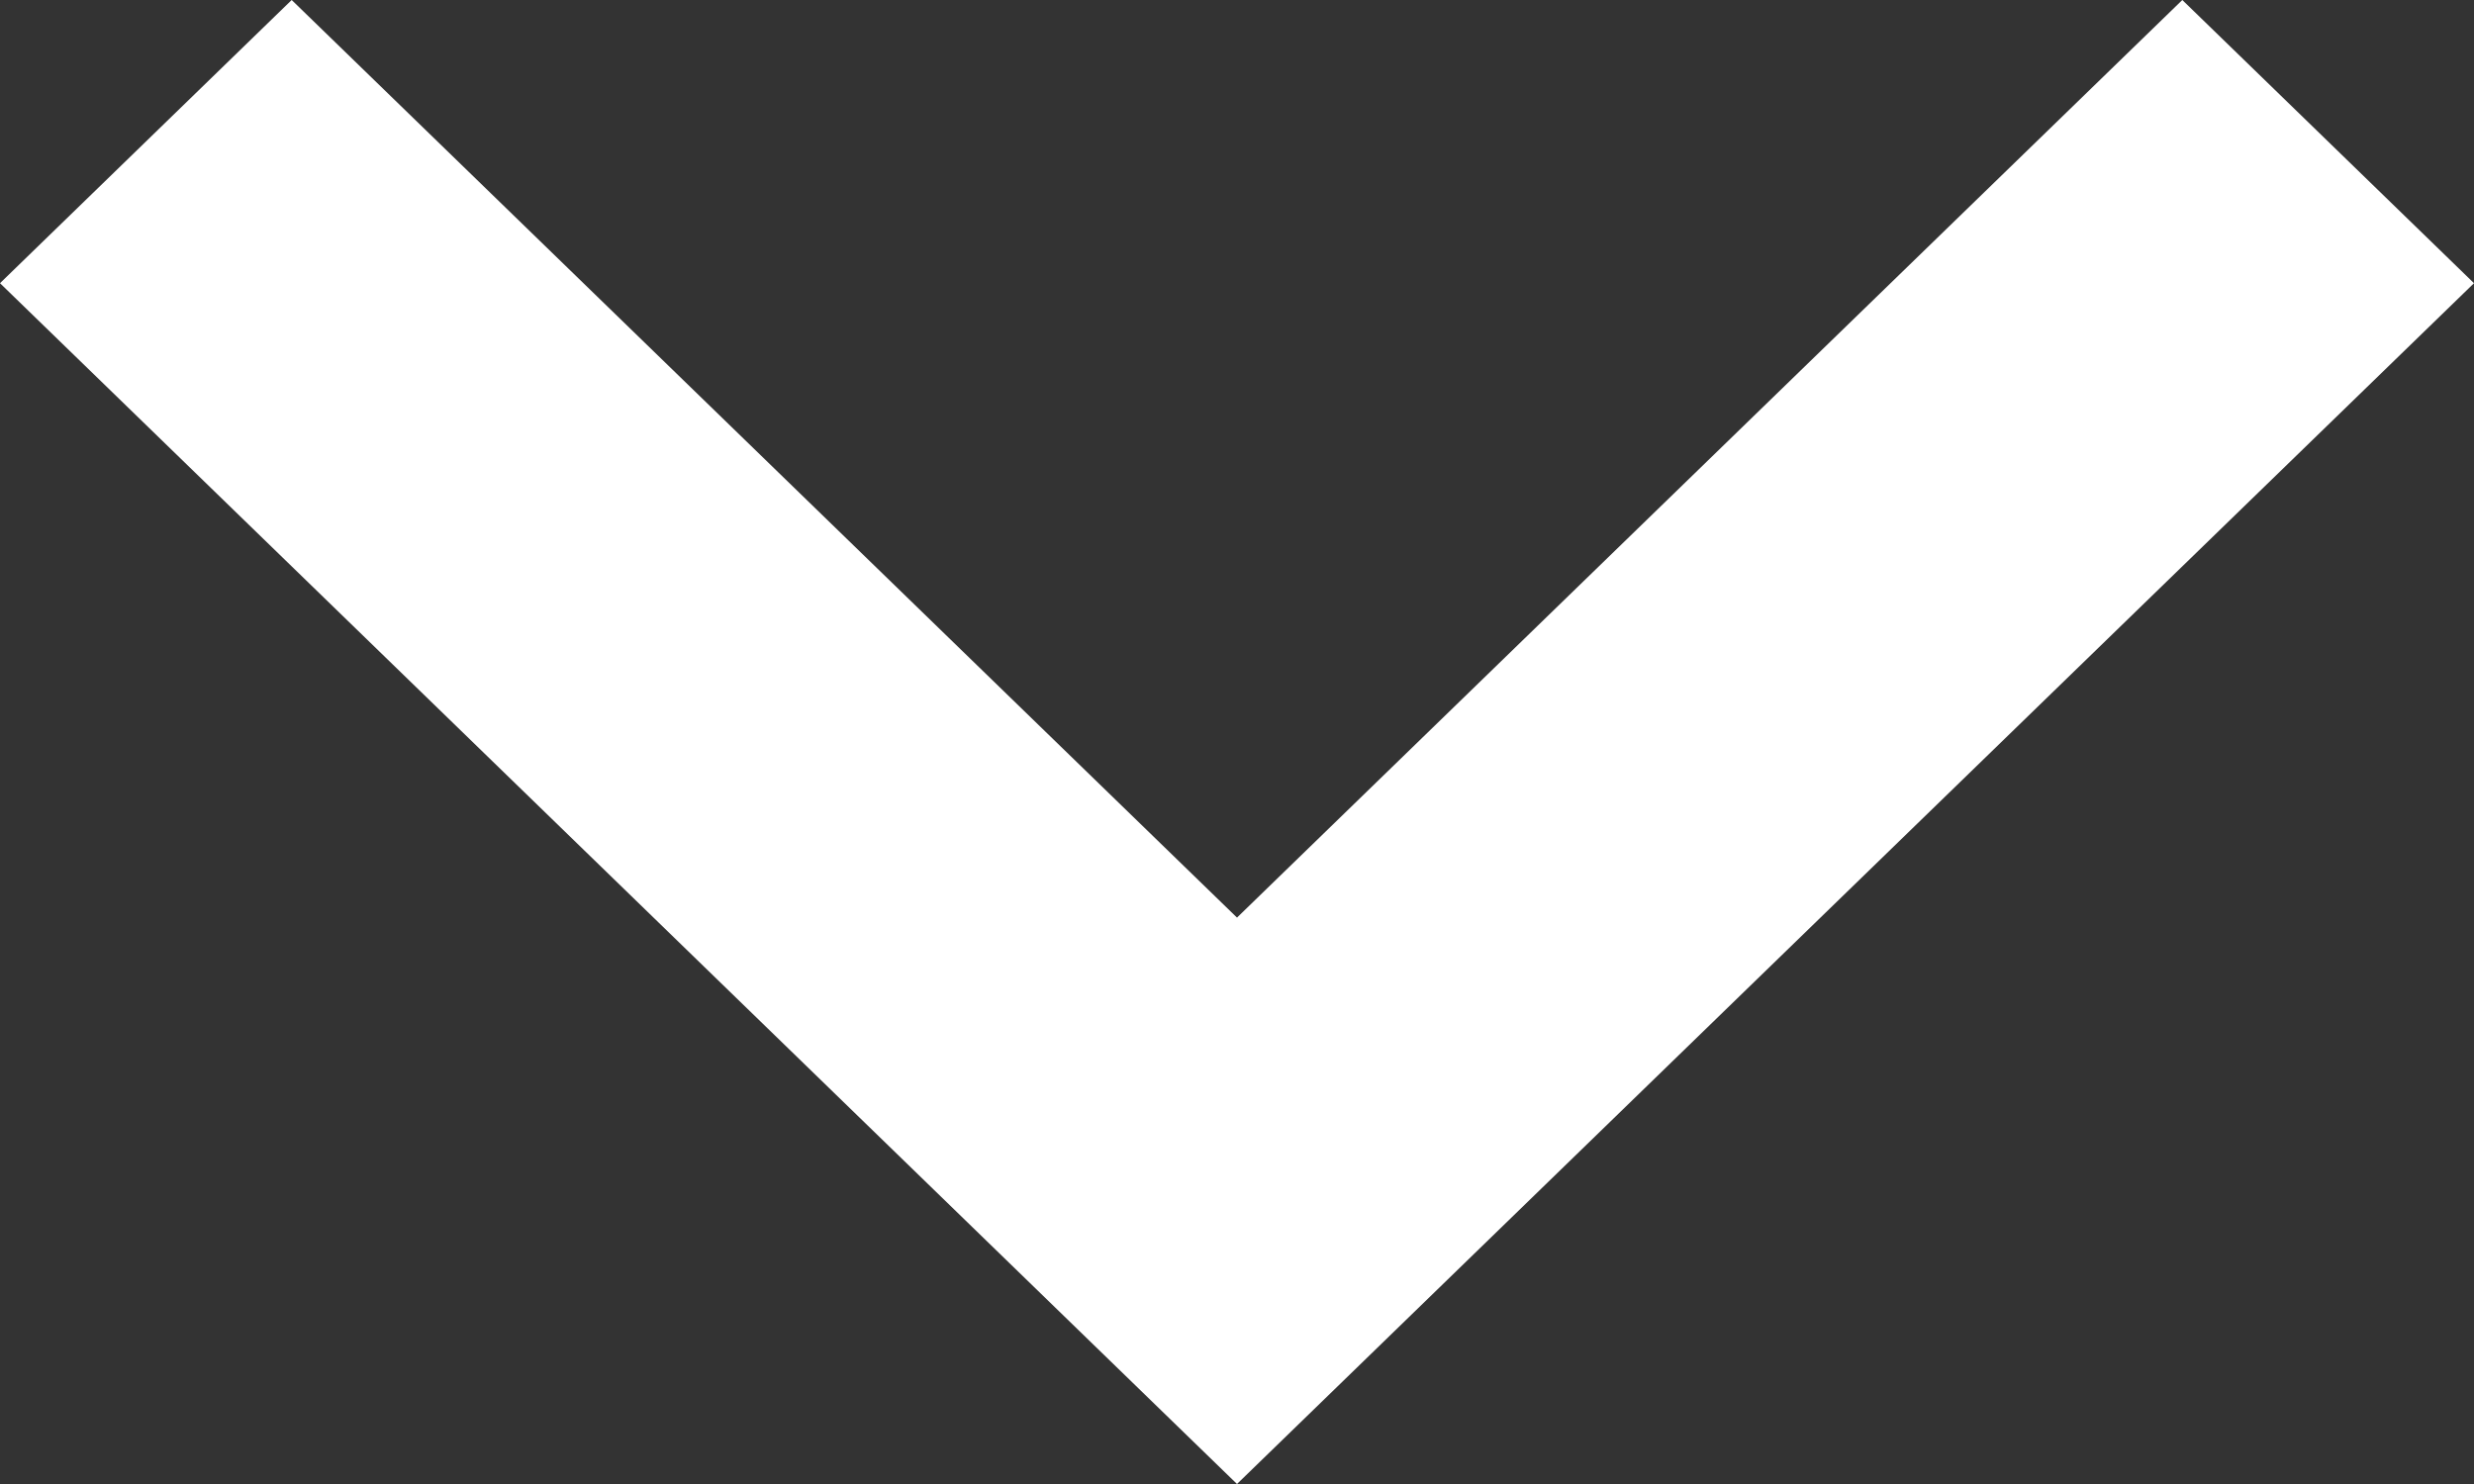 <svg width="10" height="6" viewBox="0 0 10 6" fill="none" xmlns="http://www.w3.org/2000/svg">
<rect x="0" y="0" width="10" height="6" fill="#333333" stroke="none"/>
<path d="M1.179 7.71141e-07L5 3.71L8.821 1.03087e-07L10 1.145L5 6L-8.53579e-07 1.145L1.179 7.71141e-07Z" fill="white"/>
</svg>

